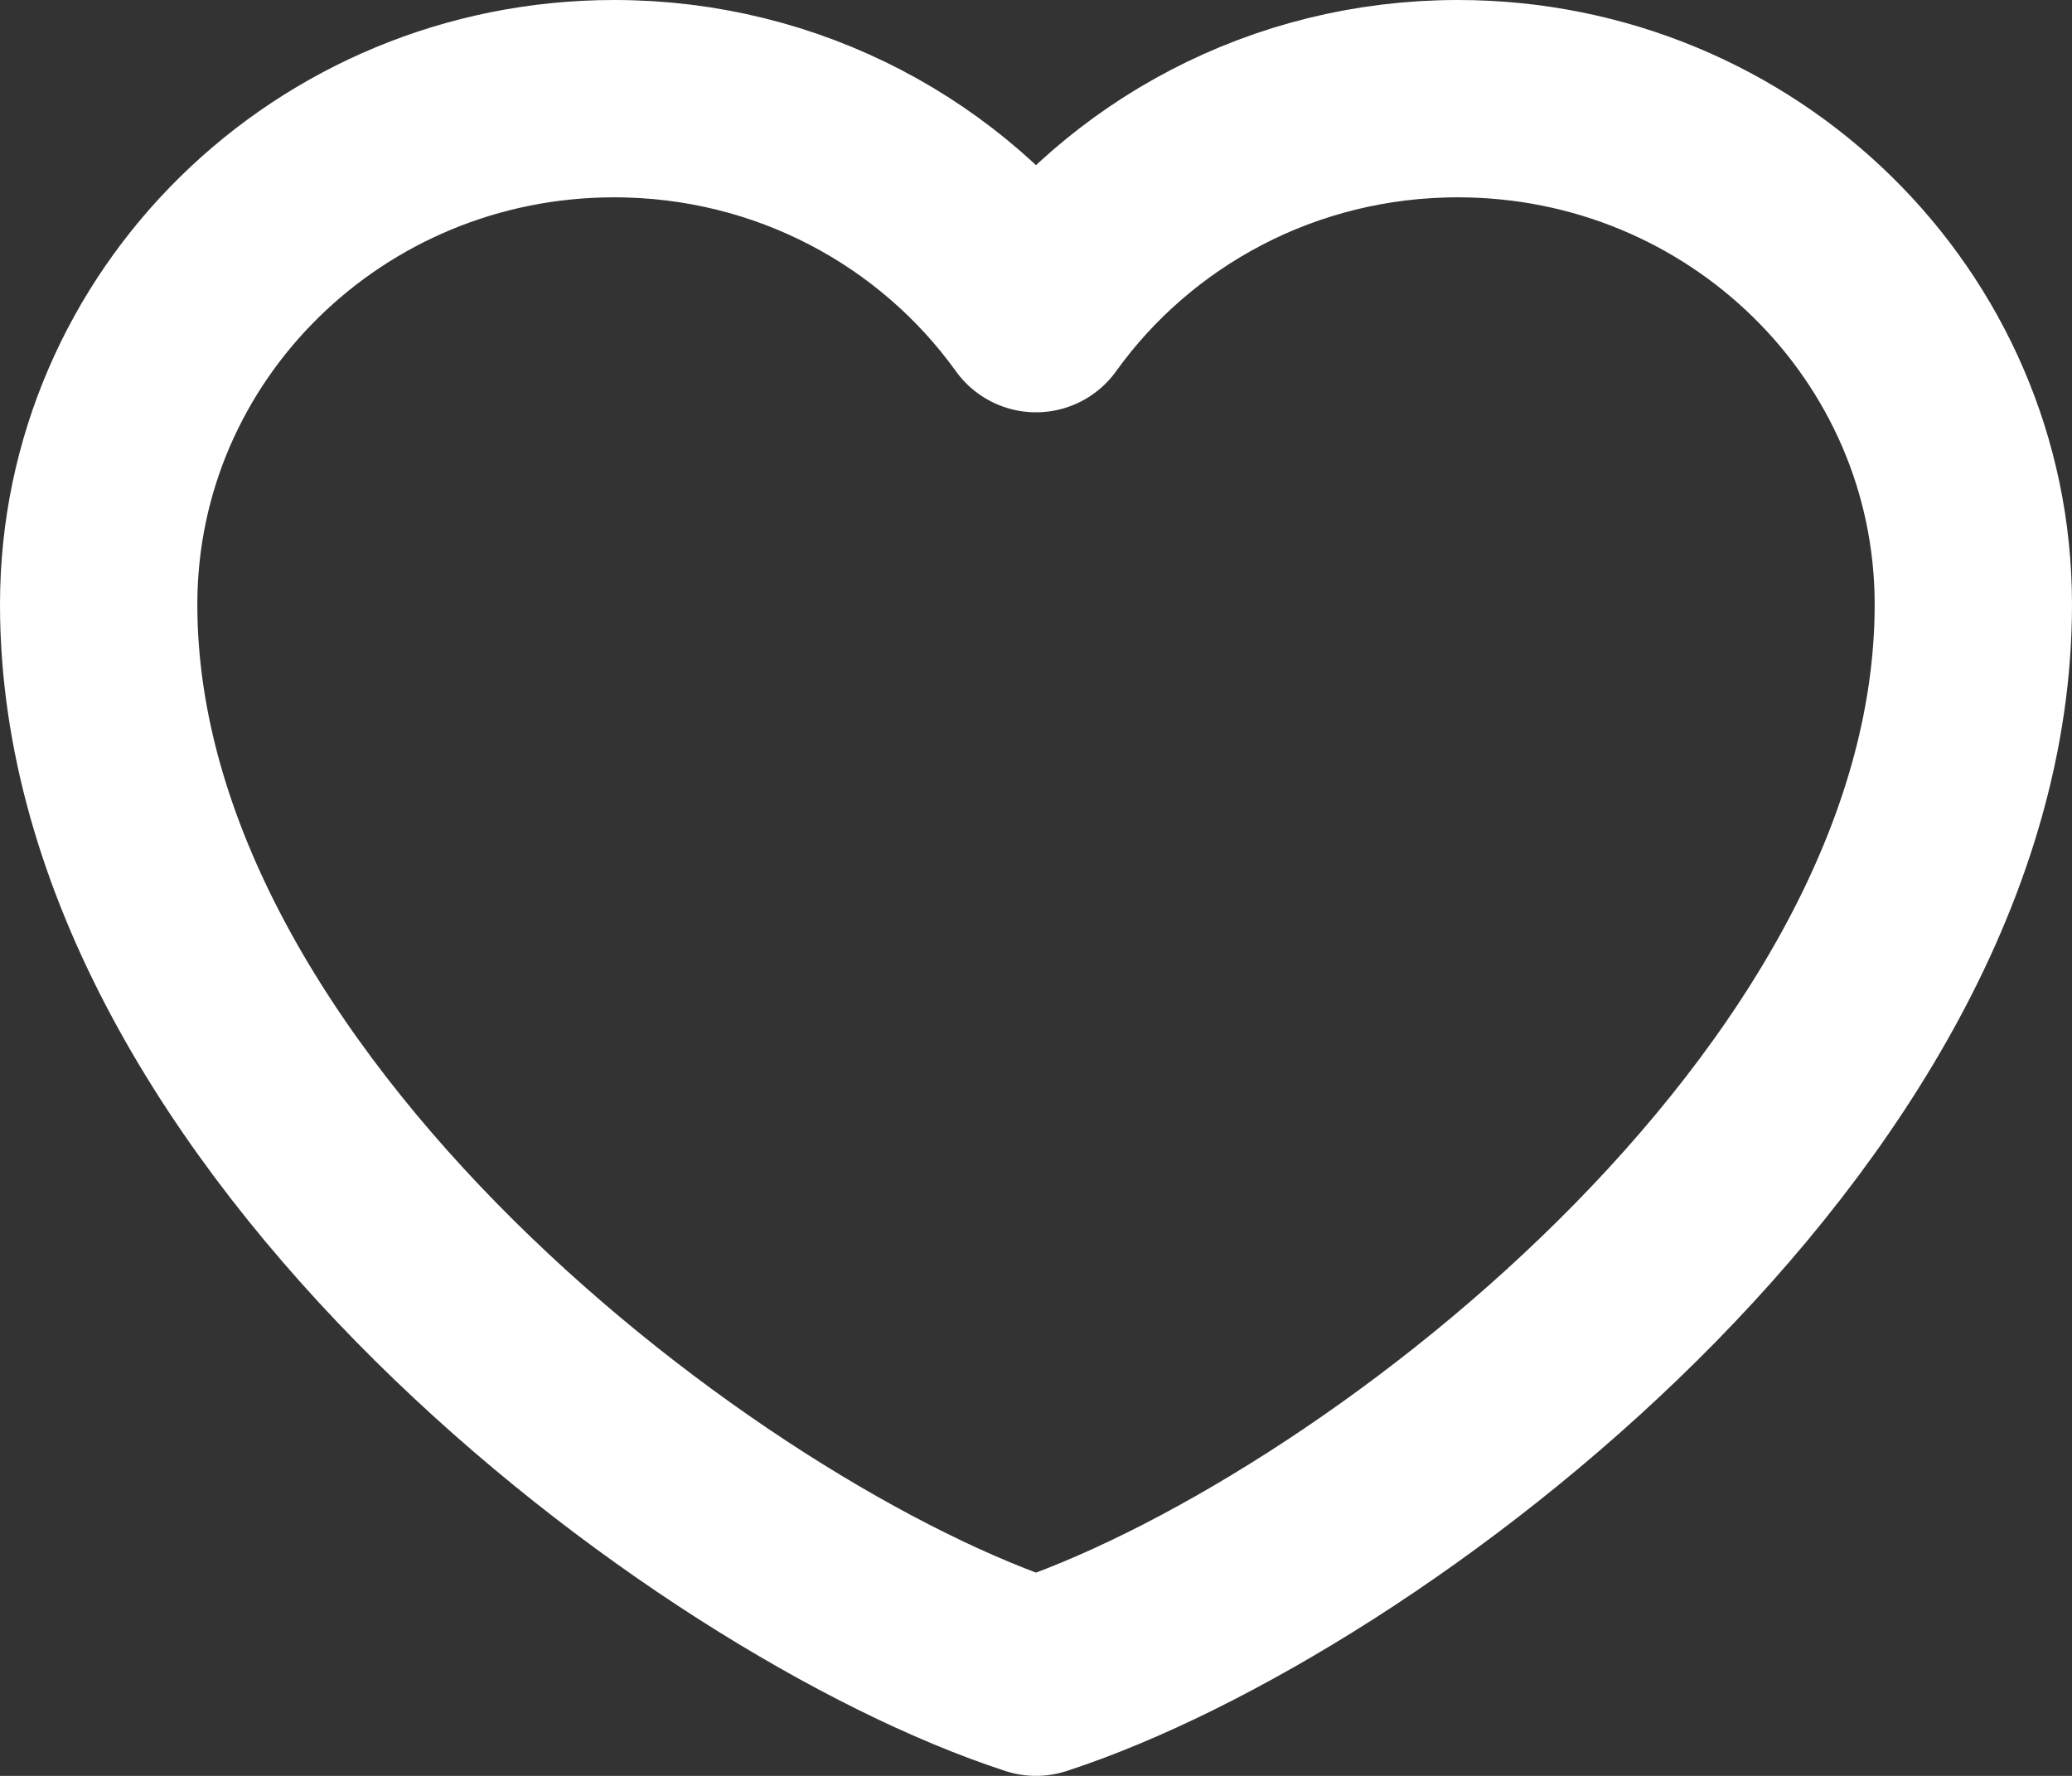 <?xml version="1.0" encoding="UTF-8"?> <svg xmlns="http://www.w3.org/2000/svg" width="21" height="18" viewBox="0 0 21 18" fill="none"><rect x="0" y="0" width="21" height="18" fill="#333333" stroke="none"/> <path d="M6.225 1C3.339 1 1 3.296 1 6.127C1 11.255 7.175 15.916 10.5 17C13.825 15.916 20 11.255 20 6.127C20 3.296 17.661 1 14.775 1C13.008 1 11.446 1.861 10.5 3.179C9.554 1.861 7.992 1 6.225 1Z" stroke="white" stroke-width="2" stroke-linecap="round" stroke-linejoin="round"></path> </svg> 
